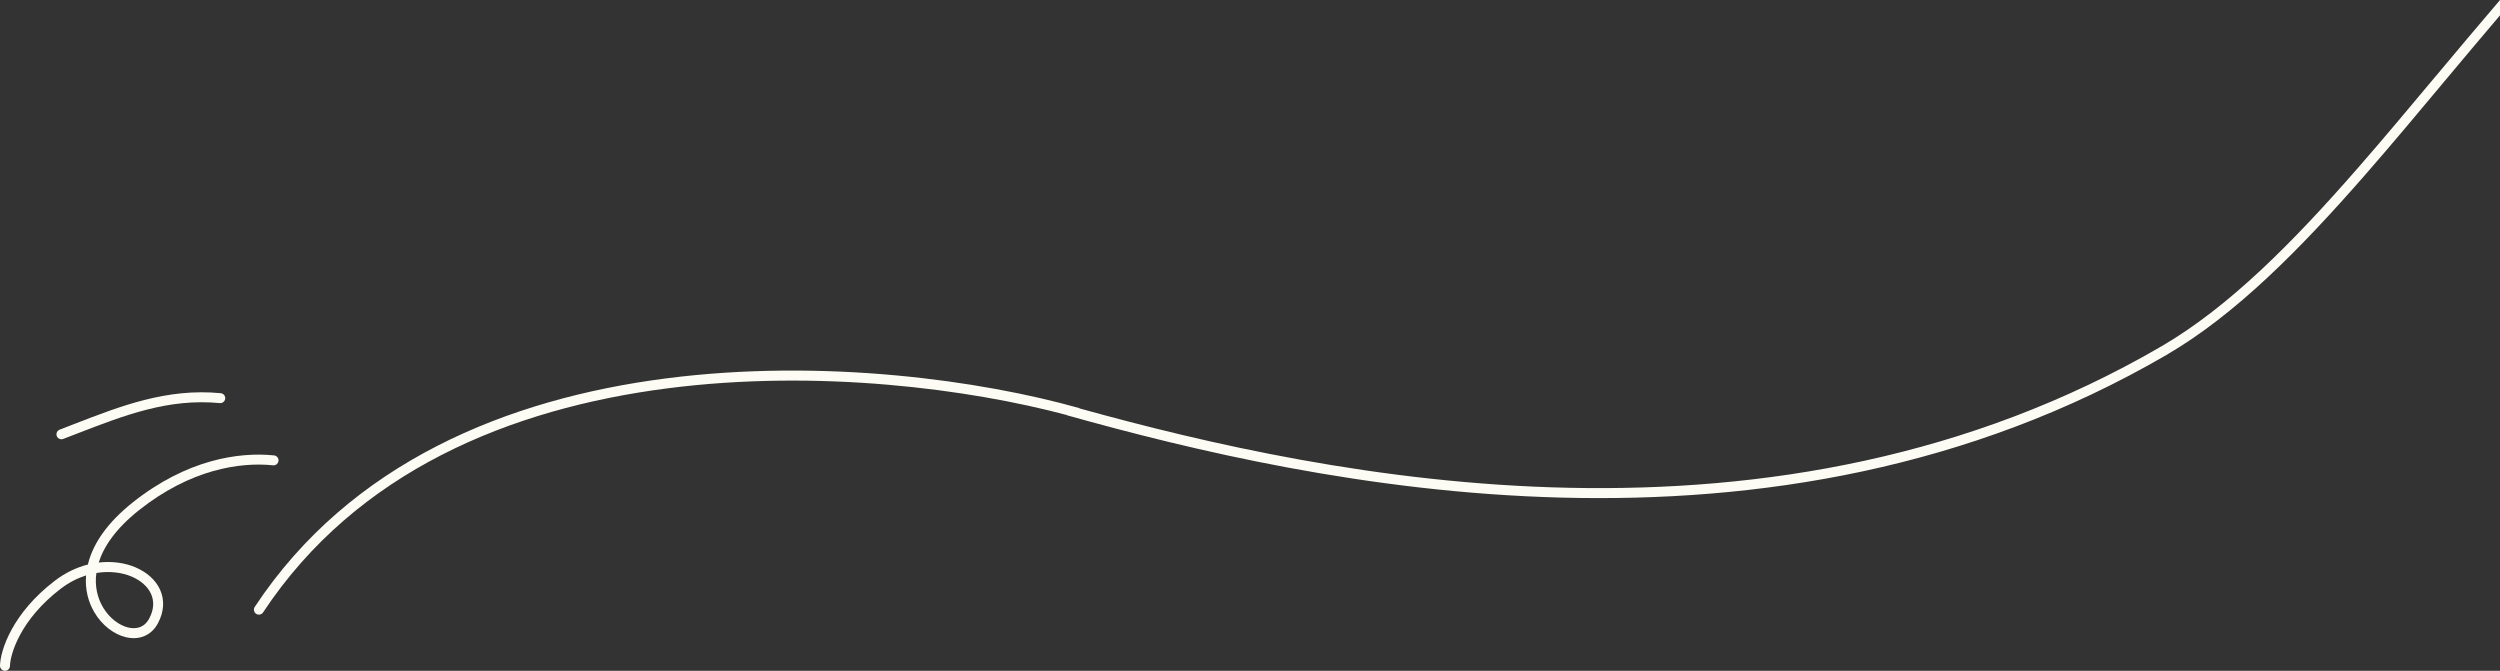 <svg xmlns="http://www.w3.org/2000/svg" id="_&#x421;&#x43B;&#x43E;&#x439;_2" data-name="&#x421;&#x43B;&#x43E;&#x439; 2" viewBox="0 0 501.98 134.69"><rect x="0" y="0" width="501.98" height="134.69" fill="#333333" stroke="none"/><defs><style> .cls-1 { fill: none; } .cls-1, .cls-2 { stroke-width: 0px; } .cls-2 { fill: #fcfcf4; } </style></defs><g id="ic-book"><g><path class="cls-1" d="M26.45,115.77c-1.98-.84-4.47-1.17-7.1-.73-.36,2.66.23,5,1.3,6.84,1.3,2.22,3.27,3.67,5.08,4.11.9.22,1.73.18,2.43-.1.69-.27,1.31-.79,1.79-1.68,1.02-1.9,1.01-3.6.38-4.99-.65-1.42-2-2.66-3.87-3.46Z"></path><path class="cls-2" d="M27.24,113.93c-2.13-.91-4.71-1.29-7.42-.98,1-3.19,3.42-6.8,8.06-10.49,10.38-8.25,20.33-9.71,26.94-9.03.55.06,1.04-.34,1.1-.89s-.34-1.04-.89-1.1c-7.11-.73-17.59.86-28.39,9.45-5.13,4.08-7.86,8.22-8.89,12.05-.04.14-.07.27-.1.41-2.23.57-4.5,1.62-6.63,3.25C2.49,123.11.08,130.53,0,133.66c-.01.55.42,1.01.97,1.03s1.01-.42,1.03-.97c.07-2.44,2.11-9.34,10.21-15.52,1.65-1.26,3.37-2.12,5.07-2.66-.23,2.81.45,5.33,1.64,7.36,1.53,2.62,3.92,4.46,6.34,5.04,1.22.29,2.48.27,3.62-.18,1.16-.46,2.14-1.32,2.82-2.59,1.29-2.39,1.35-4.75.44-6.77-.9-1.99-2.7-3.53-4.91-4.47ZM29.95,124.22c-.47.88-1.1,1.41-1.79,1.68-.7.27-1.53.31-2.43.1-1.81-.44-3.79-1.89-5.08-4.11-1.07-1.84-1.67-4.18-1.3-6.84,2.64-.43,5.13-.11,7.1.73,1.87.8,3.23,2.03,3.87,3.46.63,1.39.65,3.09-.38,4.99Z"></path><path class="cls-2" d="M12.7,88.13c.94-.36,1.88-.72,2.81-1.08,9.47-3.67,18.31-7.1,28.62-6.11.55.05,1.04-.35,1.09-.9.05-.55-.35-1.04-.9-1.09-10.81-1.04-20.09,2.57-29.5,6.22-.94.37-1.89.73-2.84,1.1-.52.2-.77.78-.58,1.29s.78.77,1.29.58Z"></path><path class="cls-2" d="M489.08,15.29c-5.33,6.37-10.54,12.61-15.69,18.5-13.09,14.99-25.86,27.87-39.41,35.76-77.58,45.17-166.86,26.41-217.24,12.45v-.05c-19.59-5.53-51.35-10.05-83.01-5.97-31.66,4.08-63.36,16.79-82.58,45.88-.3.46-.18,1.08.28,1.39.46.3,1.08.18,1.39-.28,18.78-28.41,49.82-40.95,81.17-44.99,30.3-3.91,60.72.15,80.24,5.36v.04c50,14,141.37,34.13,220.76-12.1,13.86-8.07,26.81-21.17,39.92-36.18,5.22-5.97,10.45-12.23,15.78-18.61,3.71-4.43,7.47-8.93,11.3-13.42V0c-4.39,5.12-8.68,10.25-12.9,15.29Z"></path></g></g></svg>